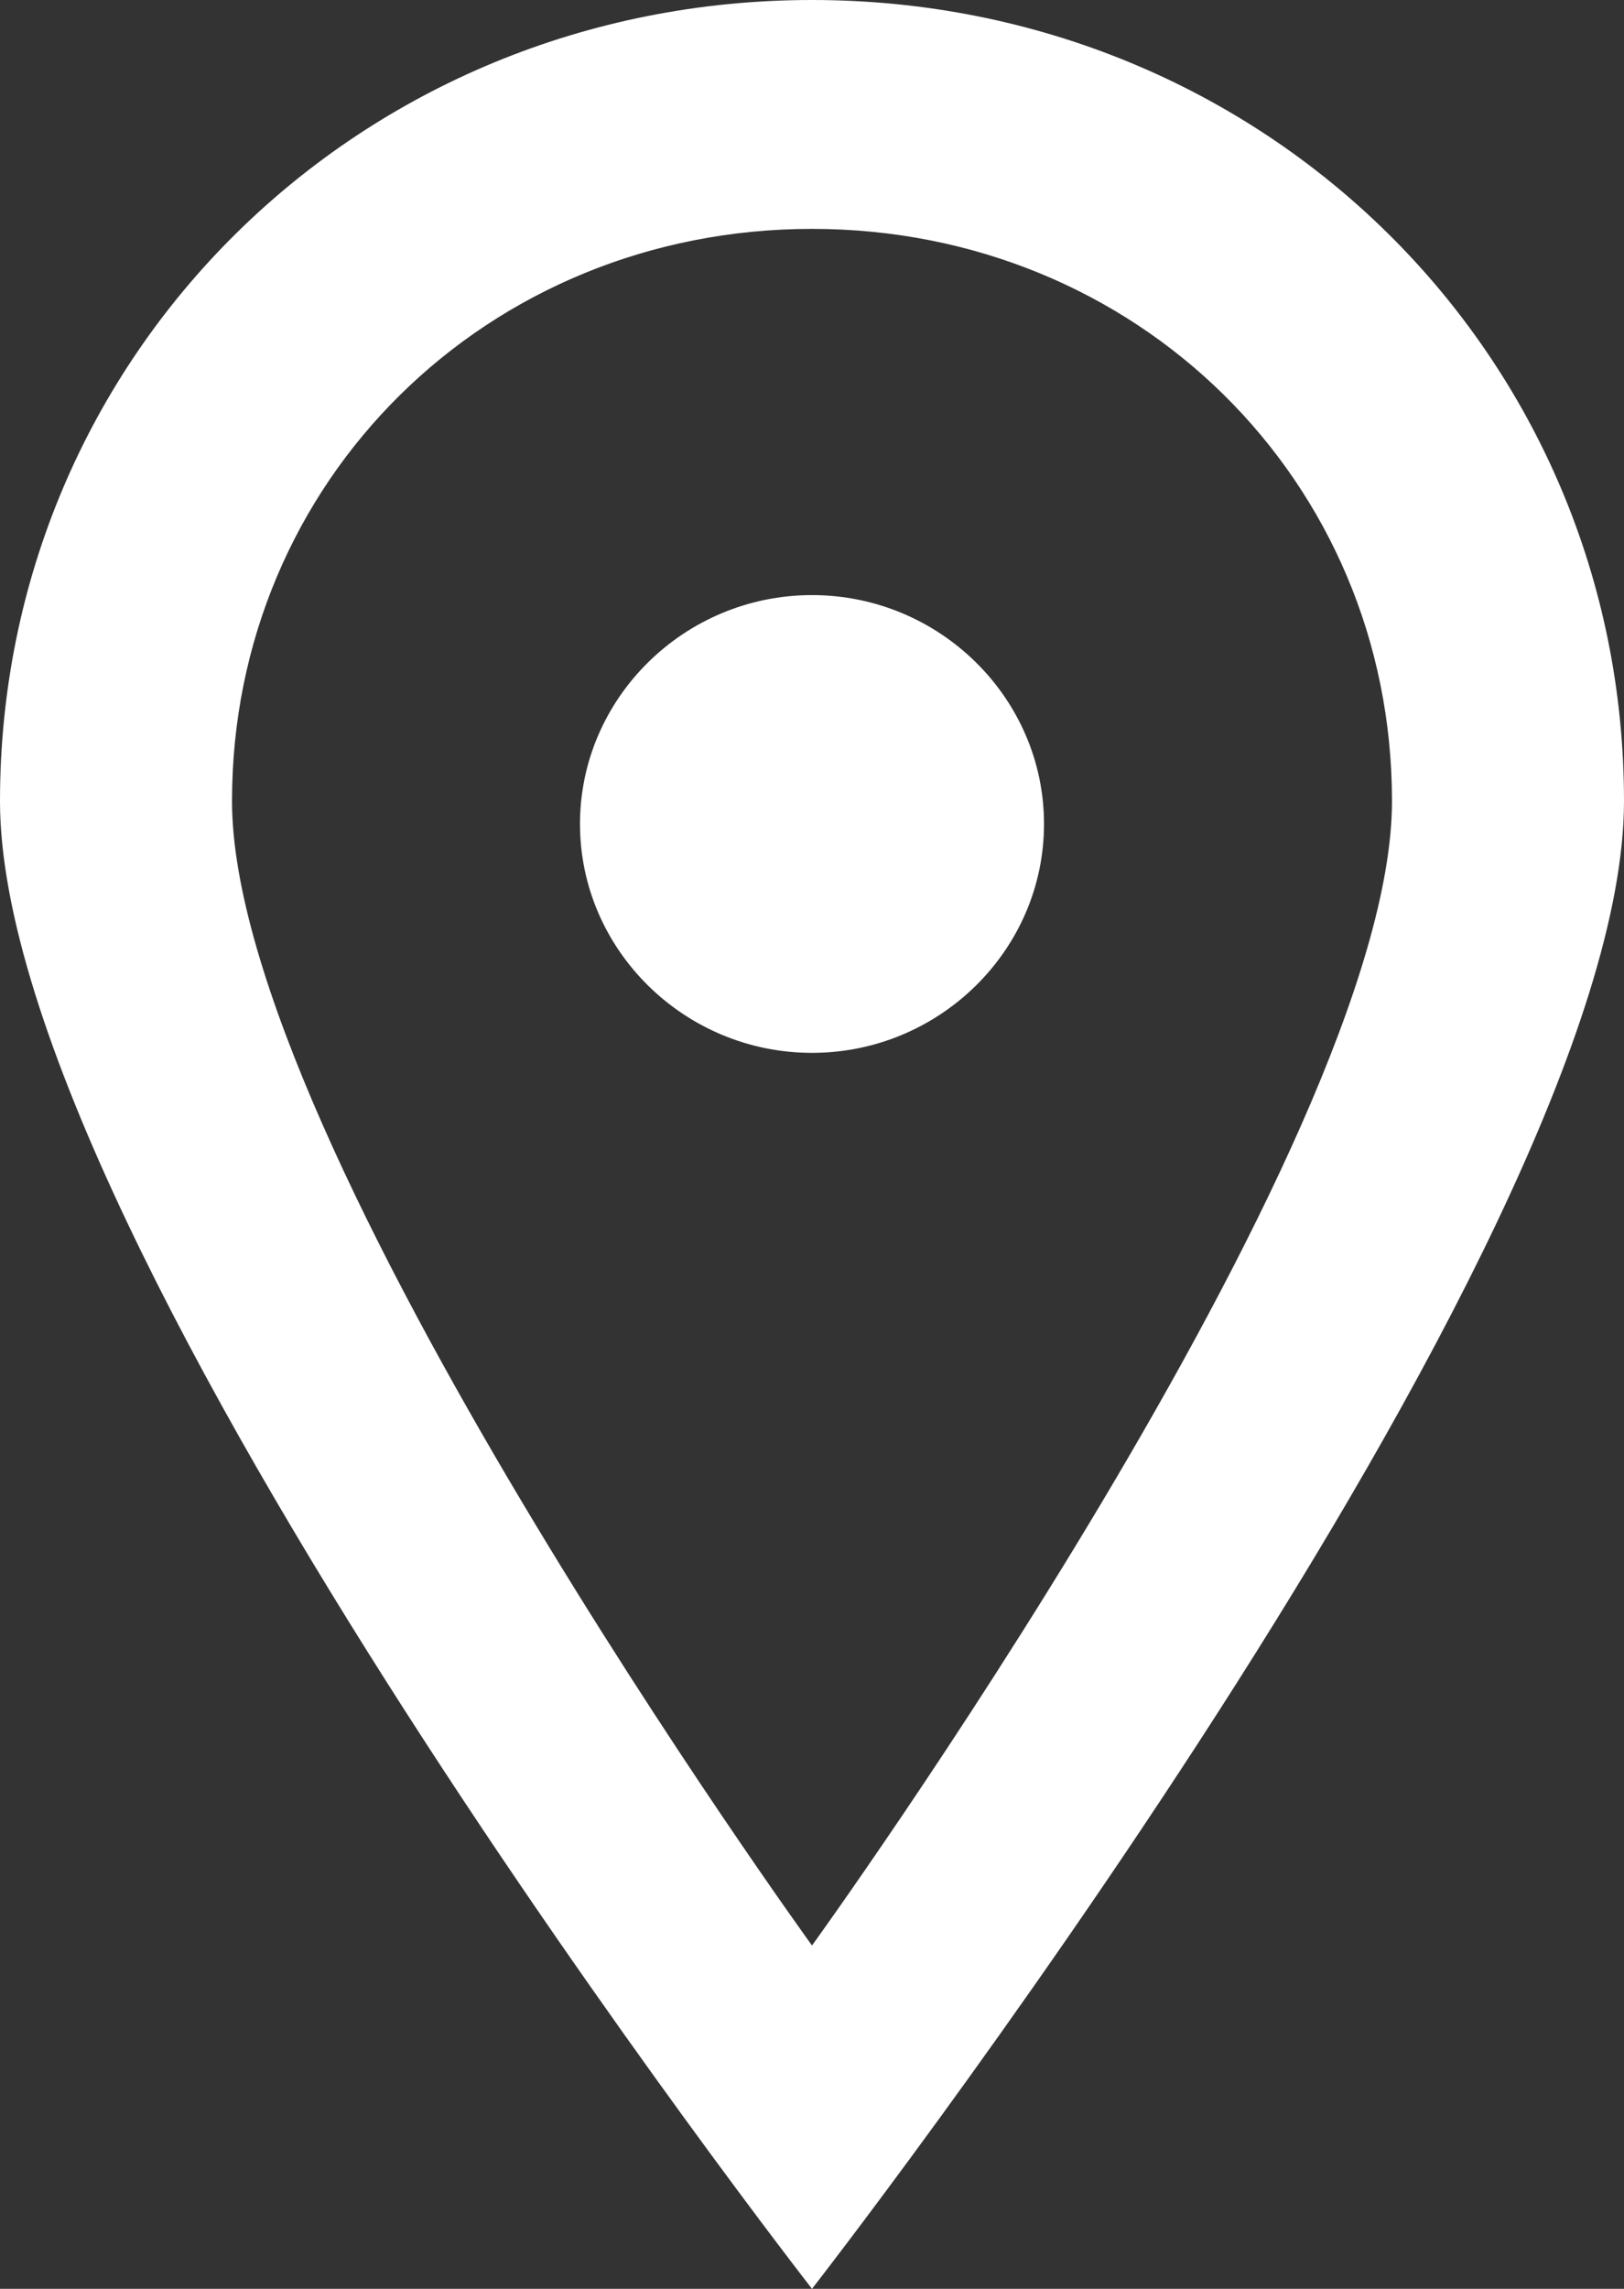 <?xml version="1.0" encoding="UTF-8"?>
<svg width="22px" height="31px" viewBox="0 0 22 31" version="1.1" xmlns="http://www.w3.org/2000/svg" xmlns:xlink="http://www.w3.org/1999/xlink">
    <rect x="0" y="0" width="22" height="31" fill="#333333" stroke="none"/>
    <!-- Generator: Sketch 46.2 (44496) - http://www.bohemiancoding.com/sketch -->
    <title>Fill 1</title>
    <desc>Created with Sketch.</desc>
    <defs></defs>
    <g id="Page-1" stroke="none" stroke-width="1" fill="none" fill-rule="evenodd">
        <g id="Artboard-Copy-13" transform="translate(-544, -1846)" fill="#FFFFFF">
            <path d="M558.143,1857.16 C558.143,1858.865 556.729,1860.26 555,1860.26 C553.271,1860.26 551.857,1858.865 551.857,1857.16 C551.857,1855.455 553.271,1854.06 555,1854.06 C556.729,1854.06 558.143,1855.455 558.143,1857.16 M555,1872.35 C555,1872.35 547.143,1861.5 547.143,1856.85 C547.143,1852.51 550.6,1849.1 555,1849.1 C559.4,1849.1 562.857,1852.51 562.857,1856.85 C562.857,1861.5 555,1872.35 555,1872.35 M555,1846 C548.871,1846 544,1850.805 544,1856.85 C544,1862.895 555,1877 555,1877 C555,1877 566,1862.895 566,1856.85 C566,1850.805 561.129,1846 555,1846" id="Fill-1"></path>
        </g>
    </g>
</svg>